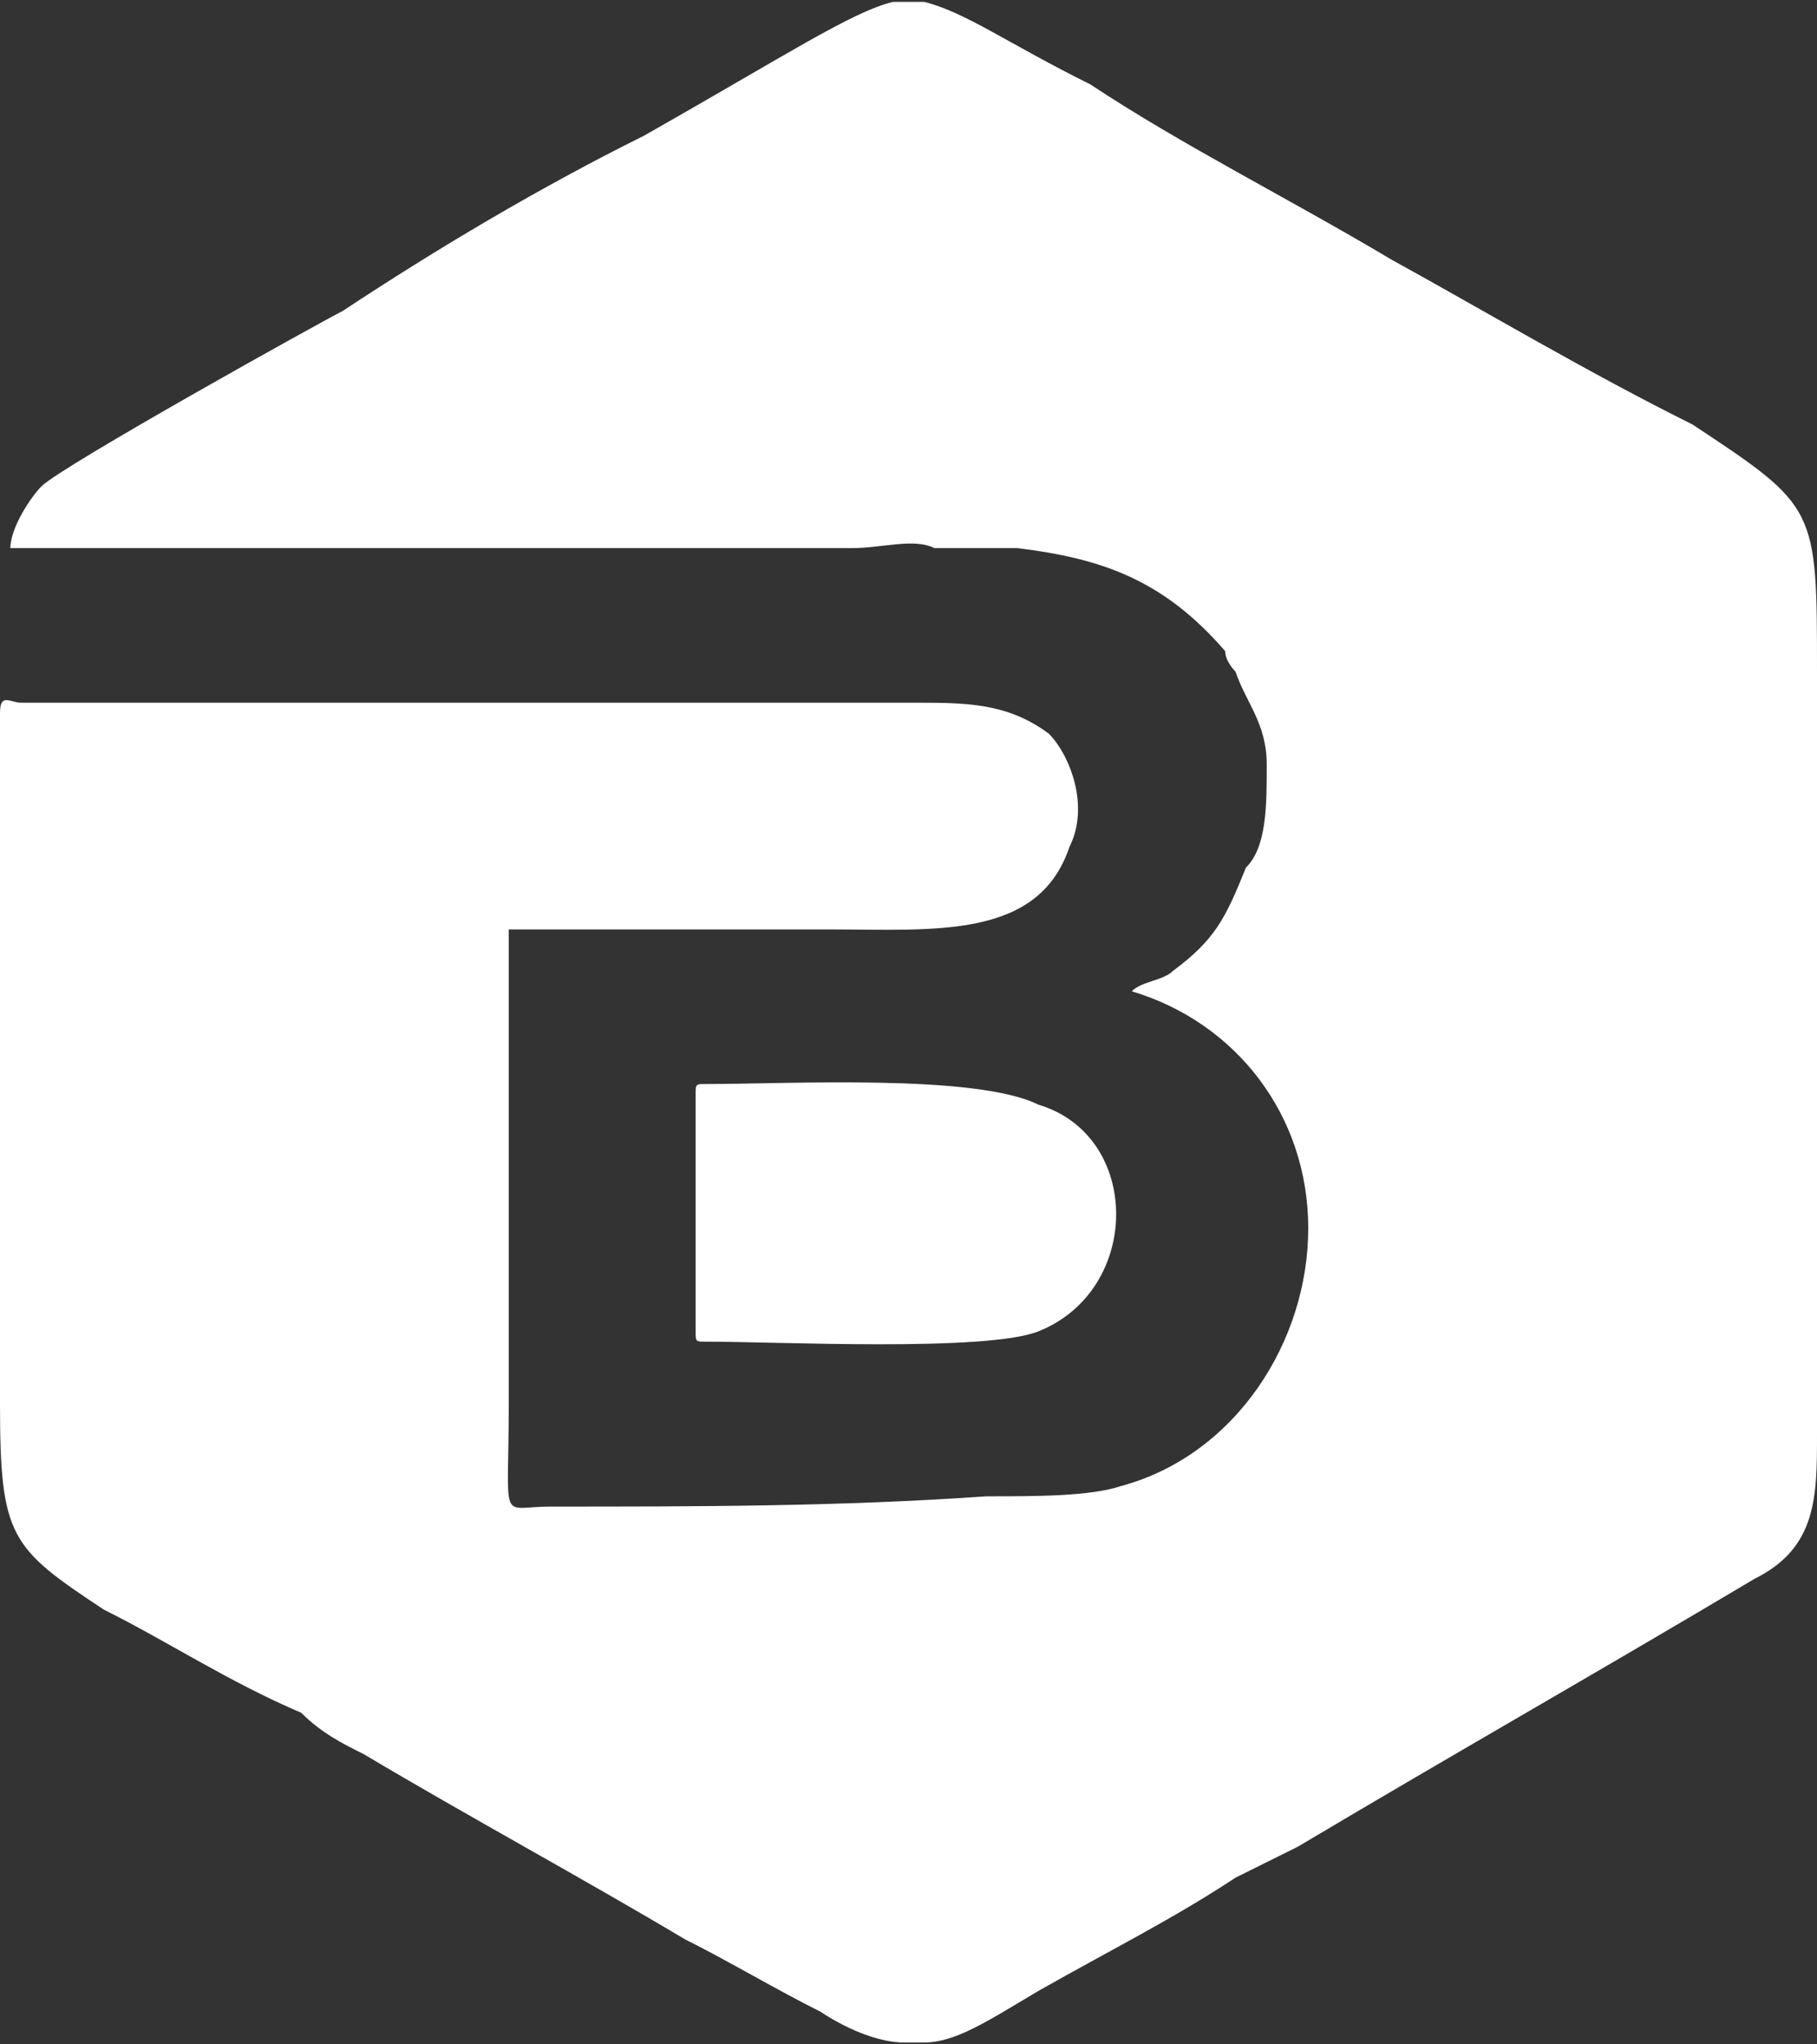 <svg width="32" height="36" viewBox="0 0 32 36" fill="none" xmlns="http://www.w3.org/2000/svg">
<rect x="0" y="0" width="32" height="36" fill="#333333" stroke="none"/>
<path fill-rule="evenodd" clip-rule="evenodd" d="M0 24.715C0 27.074 0.183 27.256 1.829 28.345C2.926 28.889 4.023 29.615 5.303 30.16C5.669 30.523 6.034 30.704 6.4 30.886C8.229 31.975 10.24 33.064 12.069 34.153C12.8 34.516 13.714 35.06 14.446 35.423C14.994 35.786 15.543 35.967 15.909 35.967C15.909 35.967 16.091 35.967 16.274 35.967C16.823 35.967 17.371 35.604 18.286 35.06C19.566 34.334 20.663 33.789 21.76 33.064C22.126 32.882 22.491 32.701 22.857 32.519C25.6 30.886 28.16 29.434 30.903 27.8C32 27.256 32 26.349 32 25.26C32 24.171 32 22.9 32 21.63C32 19.996 32 18.363 32 16.73C32 15.096 32 13.463 32 11.829C32 8.926 32 8.926 29.806 7.474C27.977 6.566 26.149 5.477 24.503 4.57C22.674 3.481 20.846 2.573 19.2 1.485C17.737 0.759 17.006 0.214 16.274 0.033C16.091 0.033 15.909 0.033 15.726 0.033C14.994 0.214 13.897 0.94 11.337 2.392C9.509 3.299 7.68 4.388 6.034 5.477C5.669 5.659 1.097 8.2 0.731 8.563C0.549 8.744 0.183 9.289 0.183 9.652C2.56 9.652 5.12 9.652 7.68 9.652C10.057 9.652 12.617 9.652 14.994 9.652C15.543 9.652 16.091 9.47 16.457 9.652C17.006 9.652 17.554 9.652 17.92 9.652C19.383 9.833 20.48 10.196 21.577 11.466C21.577 11.648 21.76 11.829 21.76 11.829C21.943 12.374 22.309 12.737 22.309 13.463C22.309 14.189 22.309 14.915 21.943 15.278C21.577 16.185 21.394 16.548 20.663 17.093C20.48 17.274 20.114 17.274 19.931 17.456C21.76 18 23.04 19.633 23.04 21.63C23.04 23.626 21.76 25.622 19.749 26.167C19.2 26.349 18.286 26.349 17.371 26.349C14.811 26.53 12.251 26.53 9.691 26.53C8.777 26.53 8.96 26.893 8.96 24.715C8.96 21.811 8.96 19.089 8.96 16.367C10.789 16.367 12.617 16.367 14.629 16.367C16.457 16.367 18.286 16.548 18.834 14.915C19.2 14.189 18.834 13.281 18.469 12.918C17.737 12.374 17.006 12.374 16.091 12.374C14.994 12.374 14.263 12.374 13.166 12.374C11.154 12.374 8.96 12.374 6.766 12.374C4.754 12.374 2.56 12.374 0.366 12.374C0.183 12.374 0 12.192 0 12.555C0 14.552 0 16.548 0 18.544C0 20.541 0 22.537 0 24.534V24.715ZM12.251 19.27C12.251 20.722 12.251 21.993 12.251 23.445C12.251 23.626 12.251 23.626 12.434 23.626C13.714 23.626 17.371 23.808 18.286 23.445C20.114 22.719 20.114 19.996 18.286 19.452C17.189 18.907 13.897 19.089 12.434 19.089C12.251 19.089 12.251 19.089 12.251 19.27Z" fill="white"/>
</svg>
